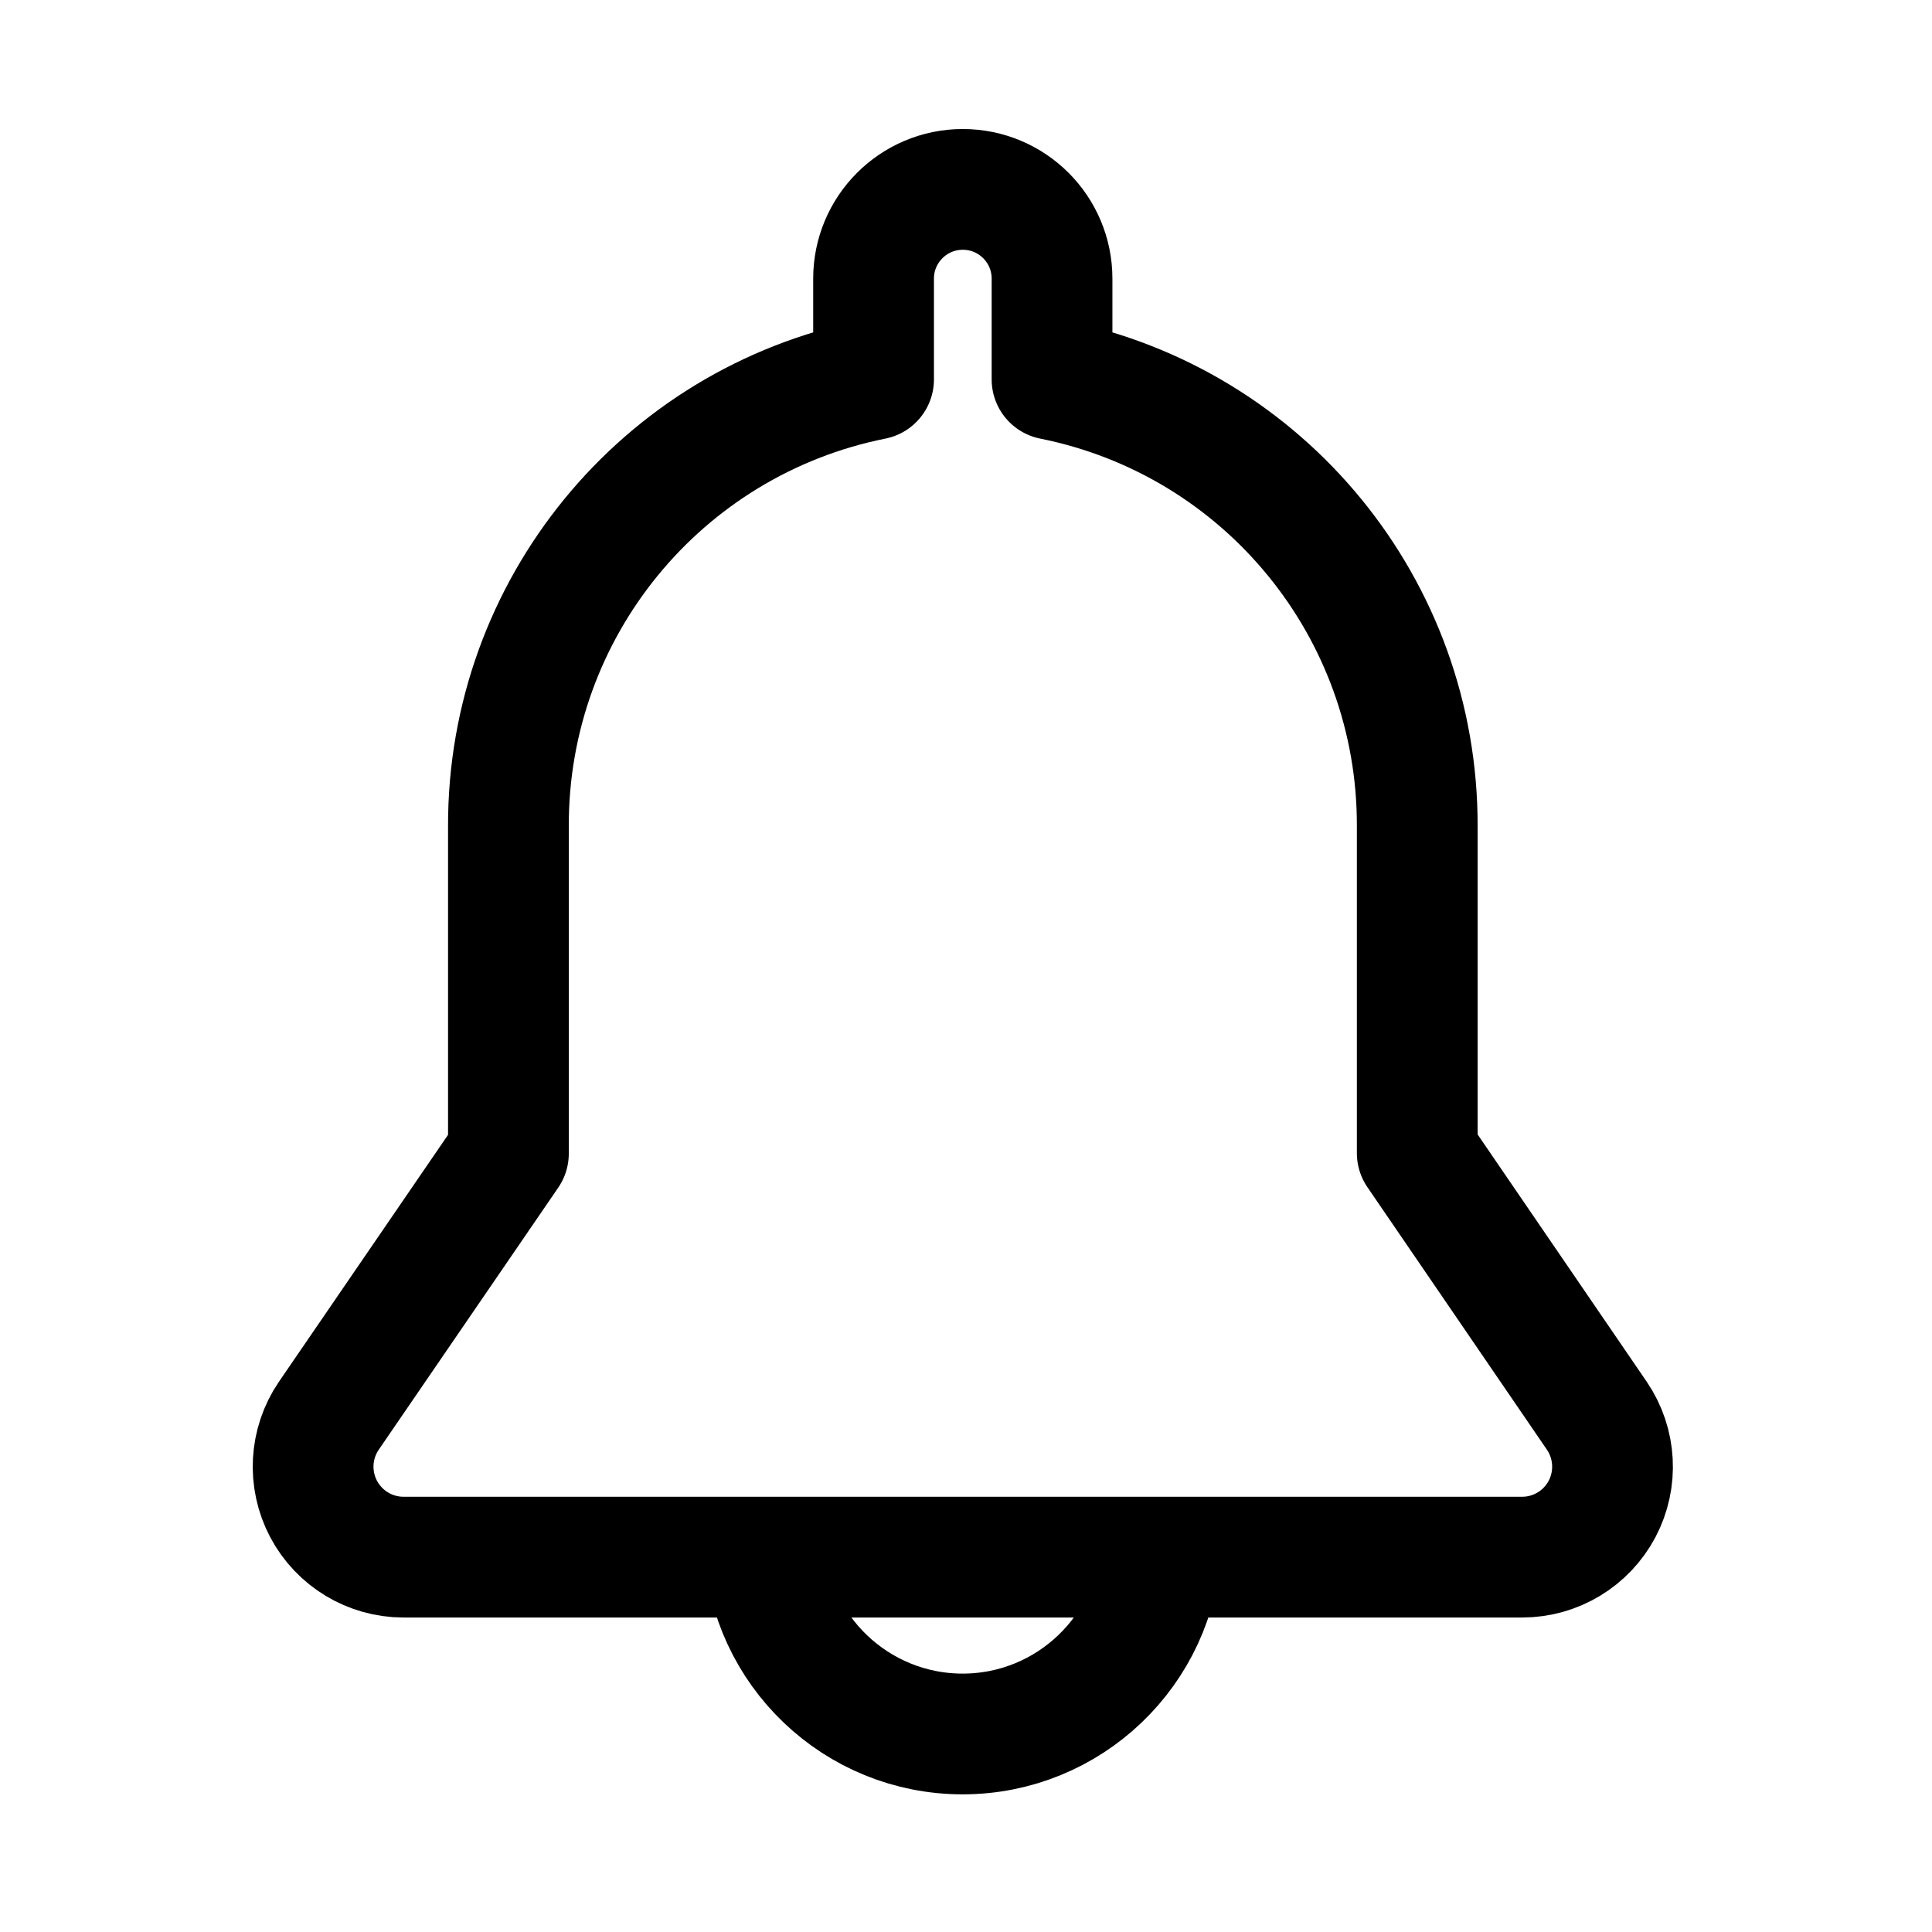<?xml version="1.0" encoding="UTF-8"?>
<svg width="32px" height="32px" viewBox="0 0 32 32" version="1.1" xmlns="http://www.w3.org/2000/svg" xmlns:xlink="http://www.w3.org/1999/xlink">
    <!-- Generator: Sketch 55.2 (78181) - https://sketchapp.com -->
    <title>notification</title>
    <desc>Created with Sketch.</desc>
    <g id="notification" stroke="none" stroke-width="1" fill="none" fill-rule="evenodd">
        <g id="set-reminder" transform="translate(5, 3)" stroke="#000000" stroke-width="2">
            <path d="M7.656,22.579 C7.737,24.336 9.185,25.72 10.944,25.72 C12.703,25.72 14.151,24.336 14.232,22.579" id="Path"></path>
            <path d="M21.45,20.451 L18.474,16.099 L18.474,10.681 C18.482,7.087 15.948,3.99 12.425,3.284 L12.425,1.615 C12.425,0.799 11.764,0.137 10.947,0.137 C10.131,0.137 9.469,0.799 9.469,1.615 L9.469,3.284 C5.946,3.99 3.413,7.087 3.421,10.681 L3.421,16.106 L0.445,20.451 C0.133,20.91 0.101,21.503 0.36,21.994 C0.62,22.484 1.129,22.791 1.683,22.791 L20.212,22.791 C20.766,22.791 21.275,22.484 21.535,21.994 C21.794,21.503 21.761,20.91 21.45,20.451 Z" id="Path" stroke-linecap="round" stroke-linejoin="round"></path>
        </g>
    </g>
</svg>